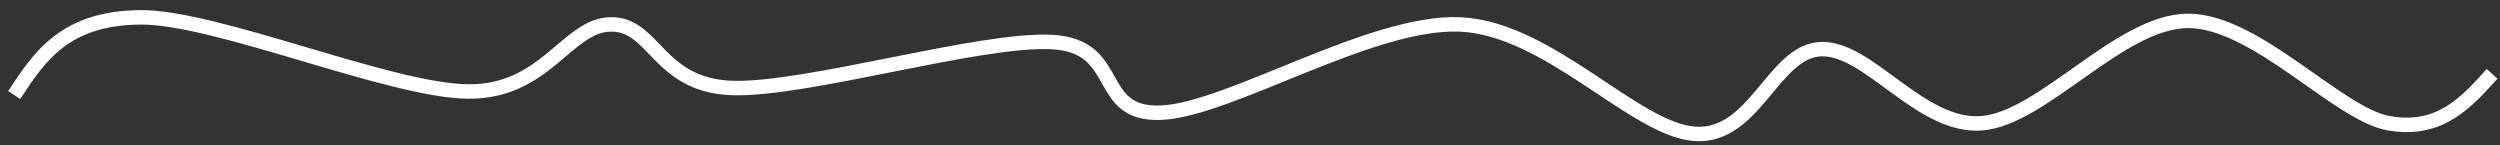 <?xml version="1.0" encoding="UTF-8"?> <svg xmlns="http://www.w3.org/2000/svg" xmlns:xlink="http://www.w3.org/1999/xlink" width="793" height="46" xml:space="preserve" overflow="hidden"><rect width="100%" height="100%" fill="#333333" stroke="none"/> <defs> <clipPath id="clip0"> <rect x="105" y="1966" width="793" height="46"></rect> </clipPath> </defs> <g clip-path="url(#clip0)" transform="translate(-105 -1966)"> <path d="M109.5 1996.14C117.536 1983.91 125.572 1971.69 149.528 1971.5 173.484 1971.31 228.37 1994.64 253.236 1995.02 278.102 1995.39 284.773 1973.93 298.722 1973.74 312.671 1973.55 313.581 1992.96 336.93 1993.9 360.28 1994.83 416.077 1978.03 438.819 1979.34 461.562 1980.65 451.859 2002.67 473.389 2001.74 494.919 2000.8 539.798 1972.62 568 1973.74 596.201 1974.86 623.493 2007.15 642.597 2008.46 661.701 2009.76 667.463 1982.14 682.625 1981.58 697.787 1981.02 714.162 2006.59 733.569 2005.1 752.977 2003.6 777.539 1972.62 799.069 1972.62 820.599 1972.62 846.678 2002.3 862.75 2005.1 878.822 2007.9 887.161 1998.66 895.5 1989.42" stroke="#FFFFFF" stroke-width="4.583" stroke-linecap="butt" stroke-linejoin="round" stroke-miterlimit="10" stroke-opacity="1" fill="none" fill-rule="evenodd"></path> </g> </svg> 